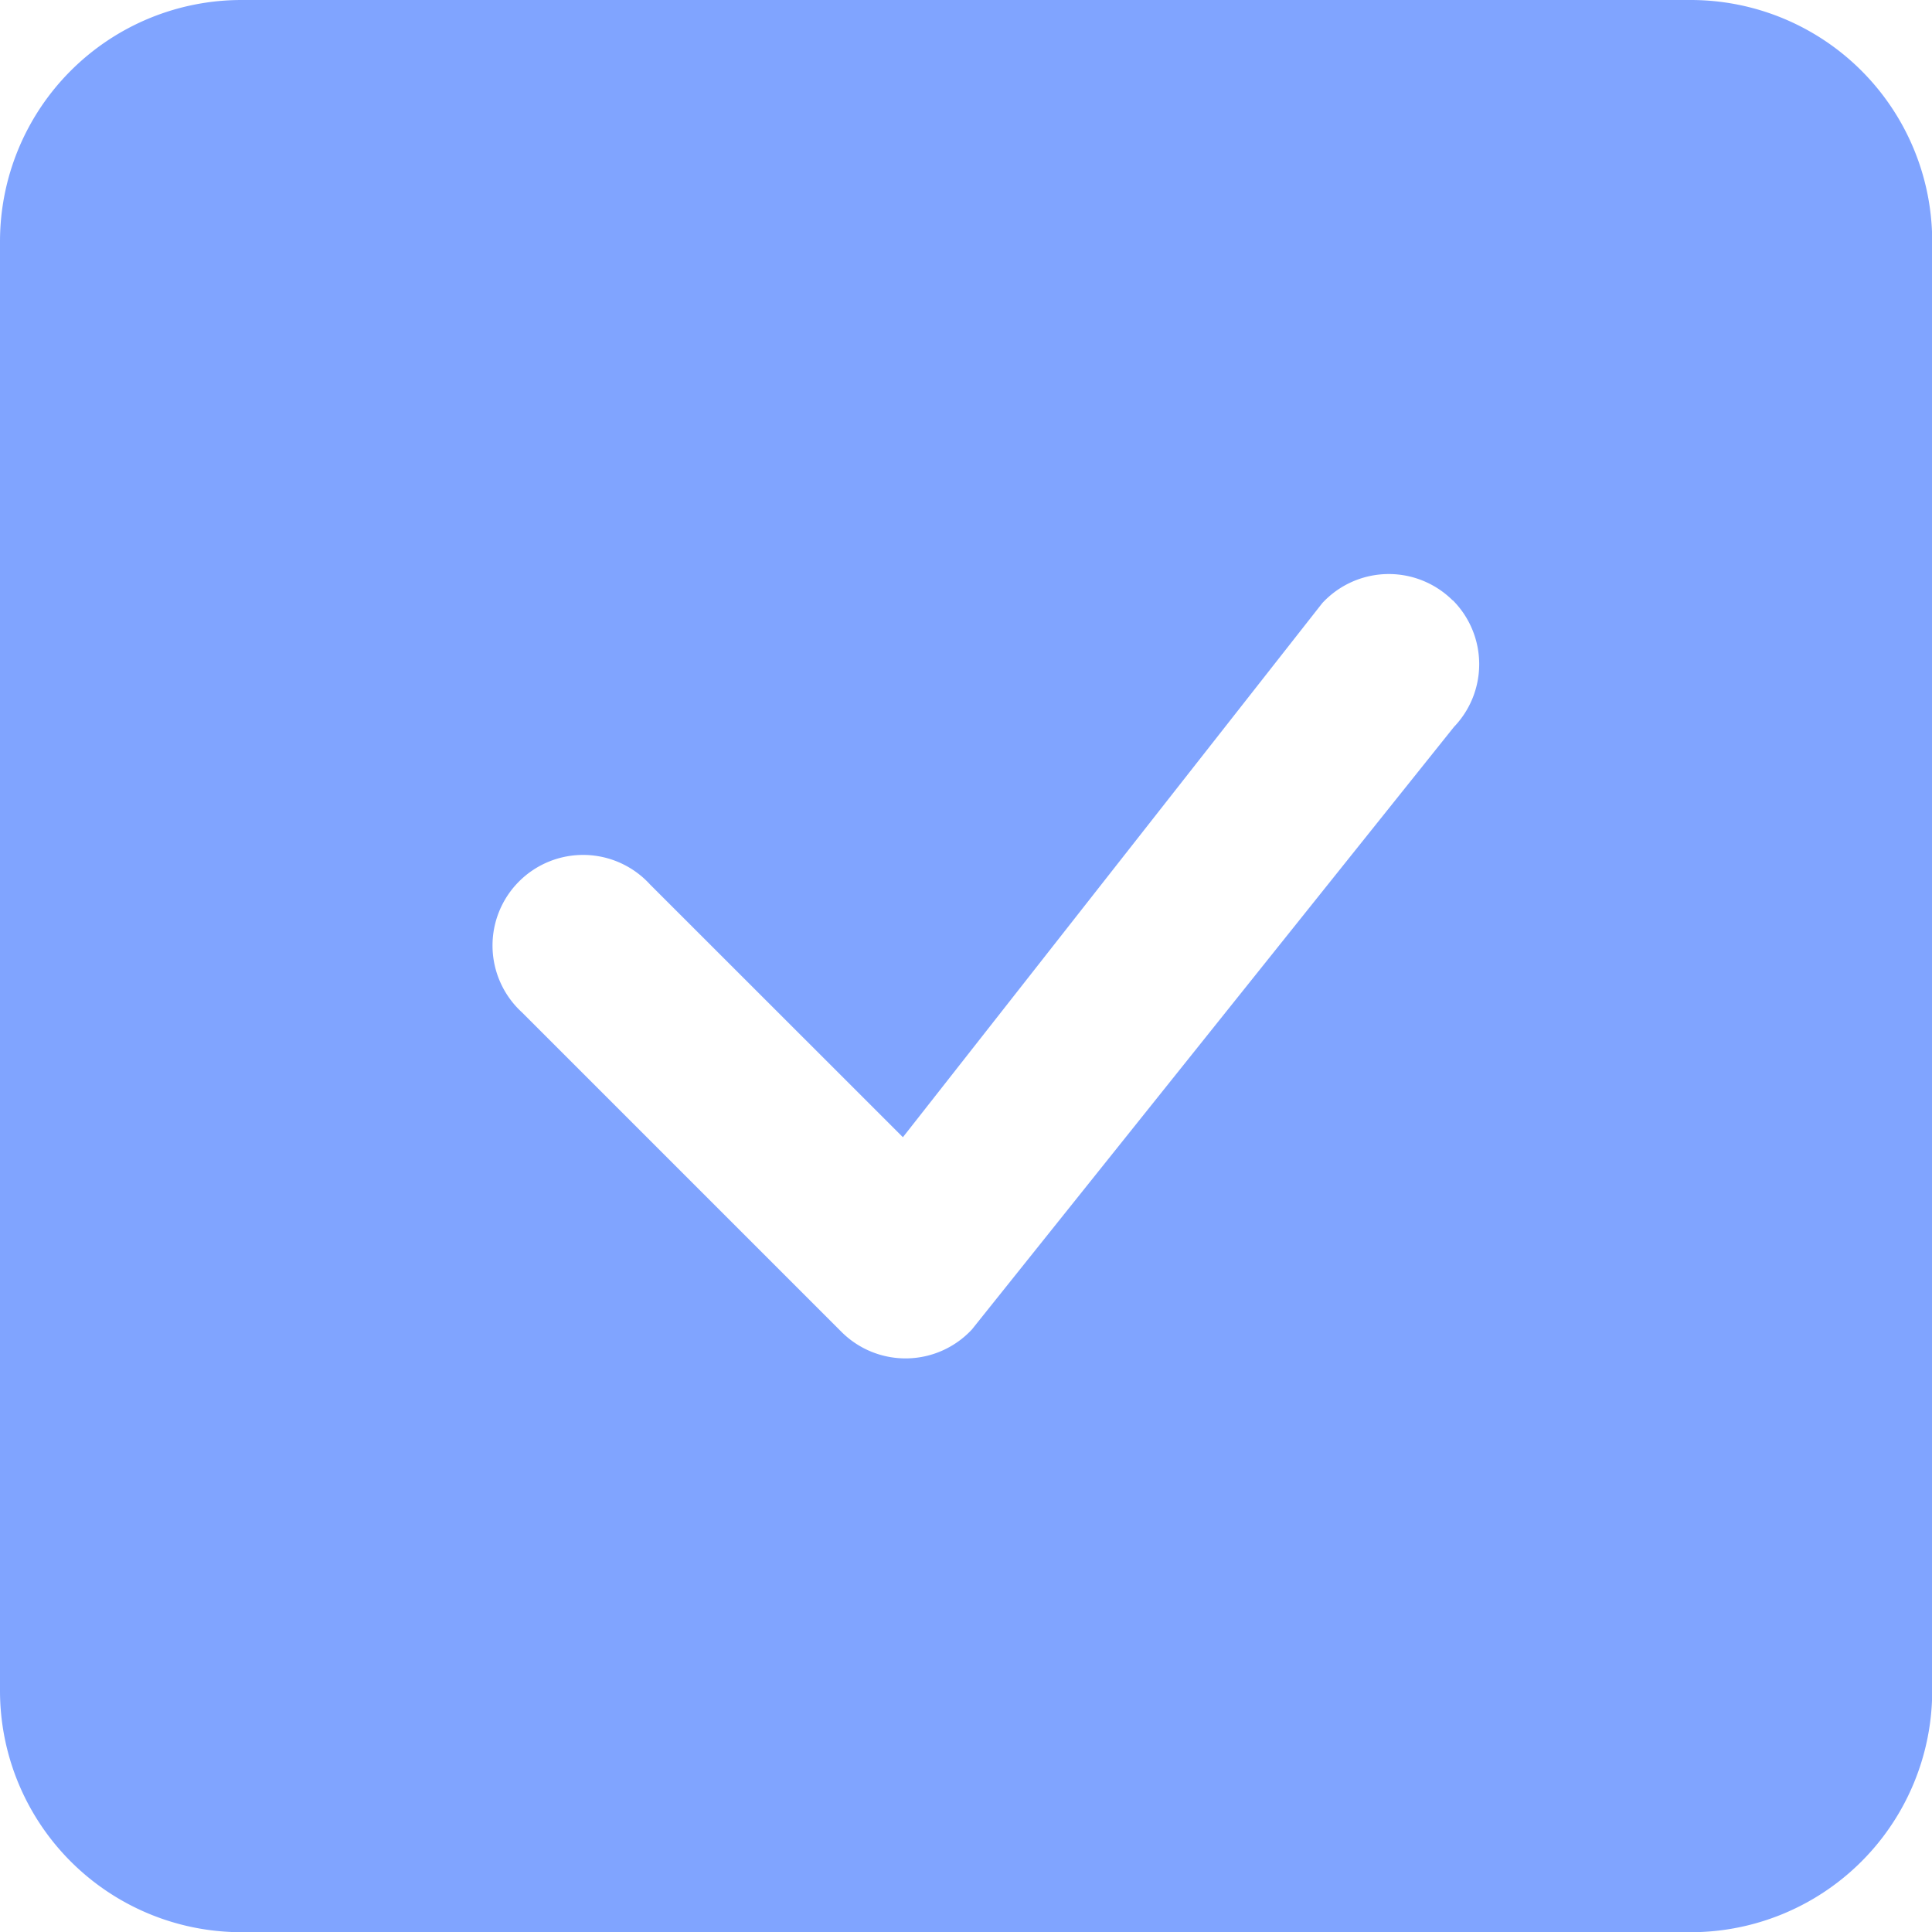 <svg xmlns="http://www.w3.org/2000/svg" width="36.896" height="36.896" viewBox="0 0 36.896 36.896">
  <g id="check-square-fill" opacity="0.5">
    <g id="Grupo_63" data-name="Grupo 63" transform="translate(0)">
      <path id="Caminho_20" data-name="Caminho 20" d="M4.612,0A4.612,4.612,0,0,0,0,4.612V32.284A4.612,4.612,0,0,0,4.612,36.9H32.284A4.612,4.612,0,0,0,36.9,32.284V4.612A4.612,4.612,0,0,0,32.284,0ZM27.742,11.461a1.73,1.73,0,0,1,.025,2.421L18.561,25.389a1.73,1.73,0,0,1-2.491.046l-6.1-6.1a1.73,1.73,0,1,1,2.444-2.444l4.829,4.827,8.009-10.2a1.73,1.73,0,0,1,2.491-.051Z" fill="#014aff"/>
    </g>
  </g>
</svg>
